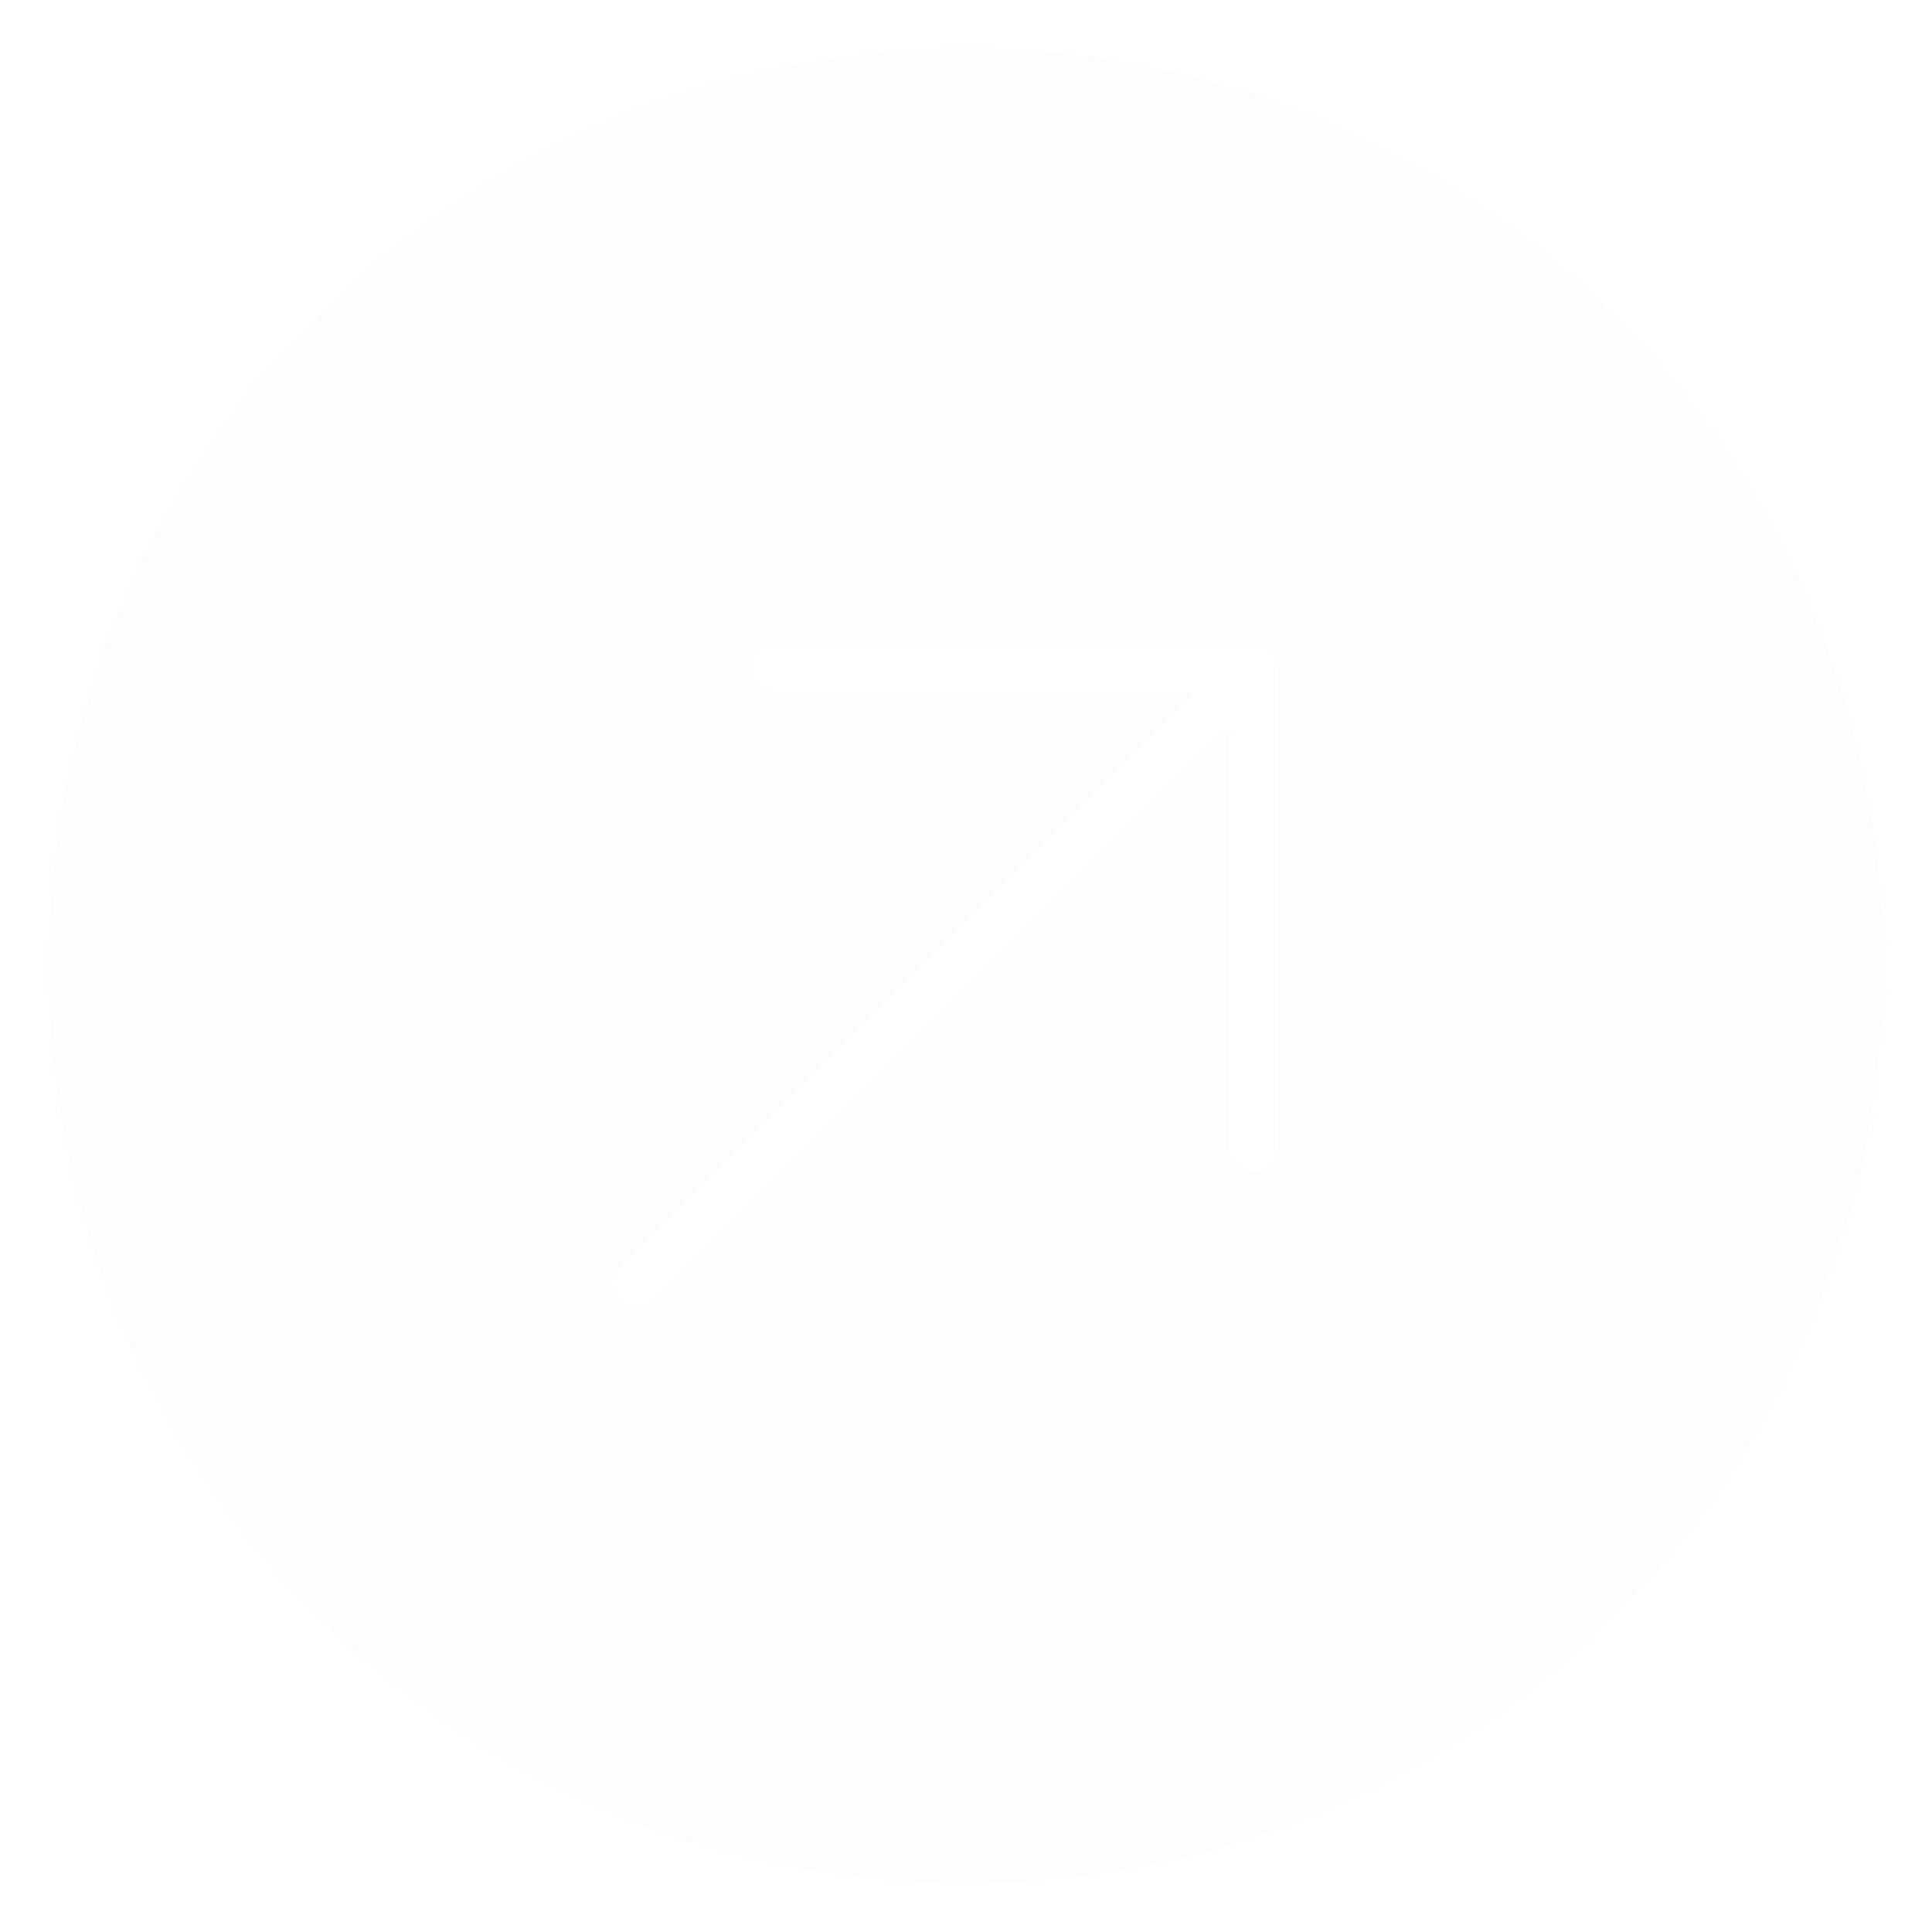 <svg width="40" height="40" viewBox="0 0 40 40" fill="none" xmlns="http://www.w3.org/2000/svg">
<g filter="url(#filter0_b_27_837)">
<circle cx="20" cy="20" r="19" fill="#FFFAFA" fill-opacity="0.5"/>
<circle cx="20" cy="20" r="19.5" stroke="white"/>
</g>
<path d="M16.014 13.831L25.951 13.831M25.951 13.831L25.951 23.767M25.951 13.831L13.175 26.606" stroke="white" stroke-linecap="round" stroke-linejoin="round"/>
<defs>
<filter id="filter0_b_27_837" x="-7" y="-7" width="54" height="54" filterUnits="userSpaceOnUse" color-interpolation-filters="sRGB">
<feFlood flood-opacity="0" result="BackgroundImageFix"/>
<feGaussianBlur in="BackgroundImageFix" stdDeviation="3.5"/>
<feComposite in2="SourceAlpha" operator="in" result="effect1_backgroundBlur_27_837"/>
<feBlend mode="normal" in="SourceGraphic" in2="effect1_backgroundBlur_27_837" result="shape"/>
</filter>
</defs>
</svg>
